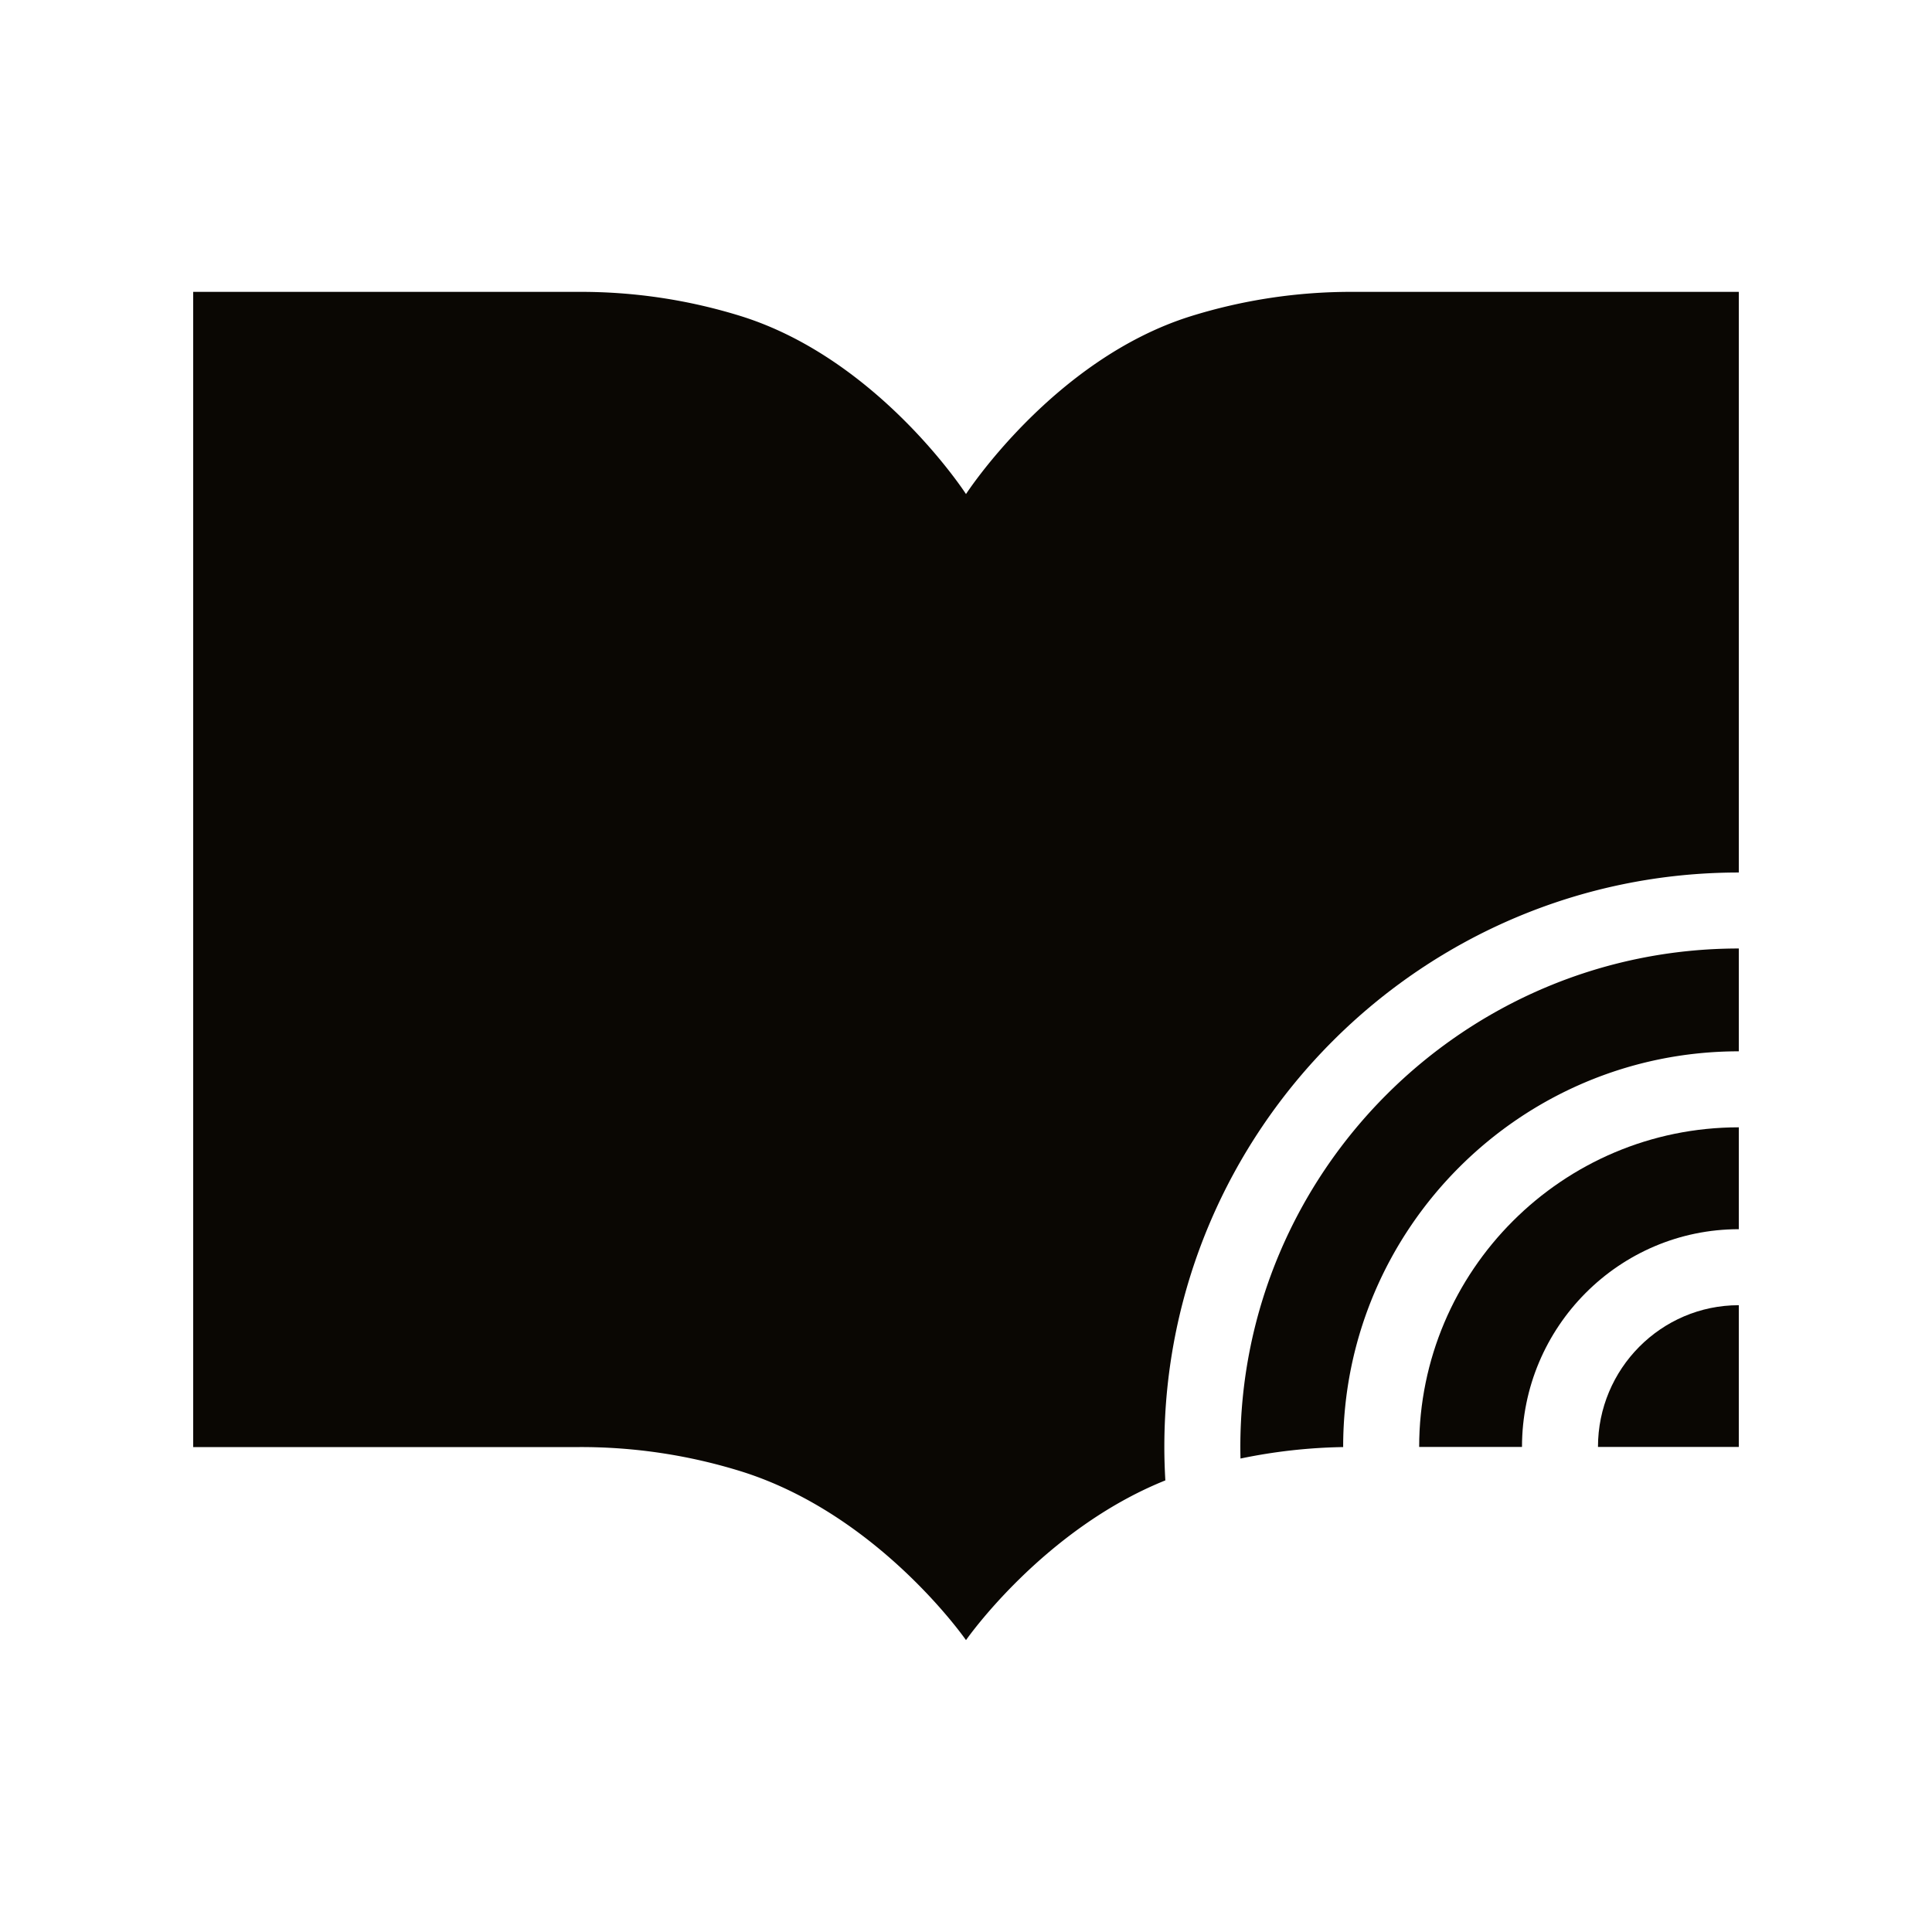 <?xml version="1.0" encoding="UTF-8"?>
<svg data-bbox="100 151.069 800 697.861" viewBox="0 0 1000 1000" xmlns="http://www.w3.org/2000/svg" data-type="color">
    <g>
        <path d="M900 451.61V151.07H700a278.8 278.8 0 0 0-83.83 12.66c-71 22.3-116.17 92-116.17 92s-45-69.59-116.17-92A278.8 278.8 0 0 0 300 151.07H100V749h200a279.1 279.1 0 0 1 83.83 12.65C455 784 500 848.93 500 848.93s39.71-57.16 103.18-82.68c-.33-5.73-.52-11.49-.52-17.31C602.66 585 736.05 451.61 900 451.61" fill="#0a0703" data-color="1"/>
        <path d="M827.11 748.94H900v-73.37c-40.19 0-72.89 32.92-72.89 73.37" fill="#0a0703" data-color="1"/>
        <path d="M734.56 748.94h53.22c0-62.14 50.34-112.71 112.22-112.71V583.5c-91.23 0-165.44 74.22-165.44 165.44" fill="#0a0703" data-color="1"/>
        <path d="M642 748.94q0 3 .08 6a282 282 0 0 1 53.14-5.94v-.1c0-112.9 91.86-204.74 204.78-204.74v-53.22c-142.26 0-258 115.74-258 258" fill="#0a0703" data-color="1"/>
    </g>
</svg>
